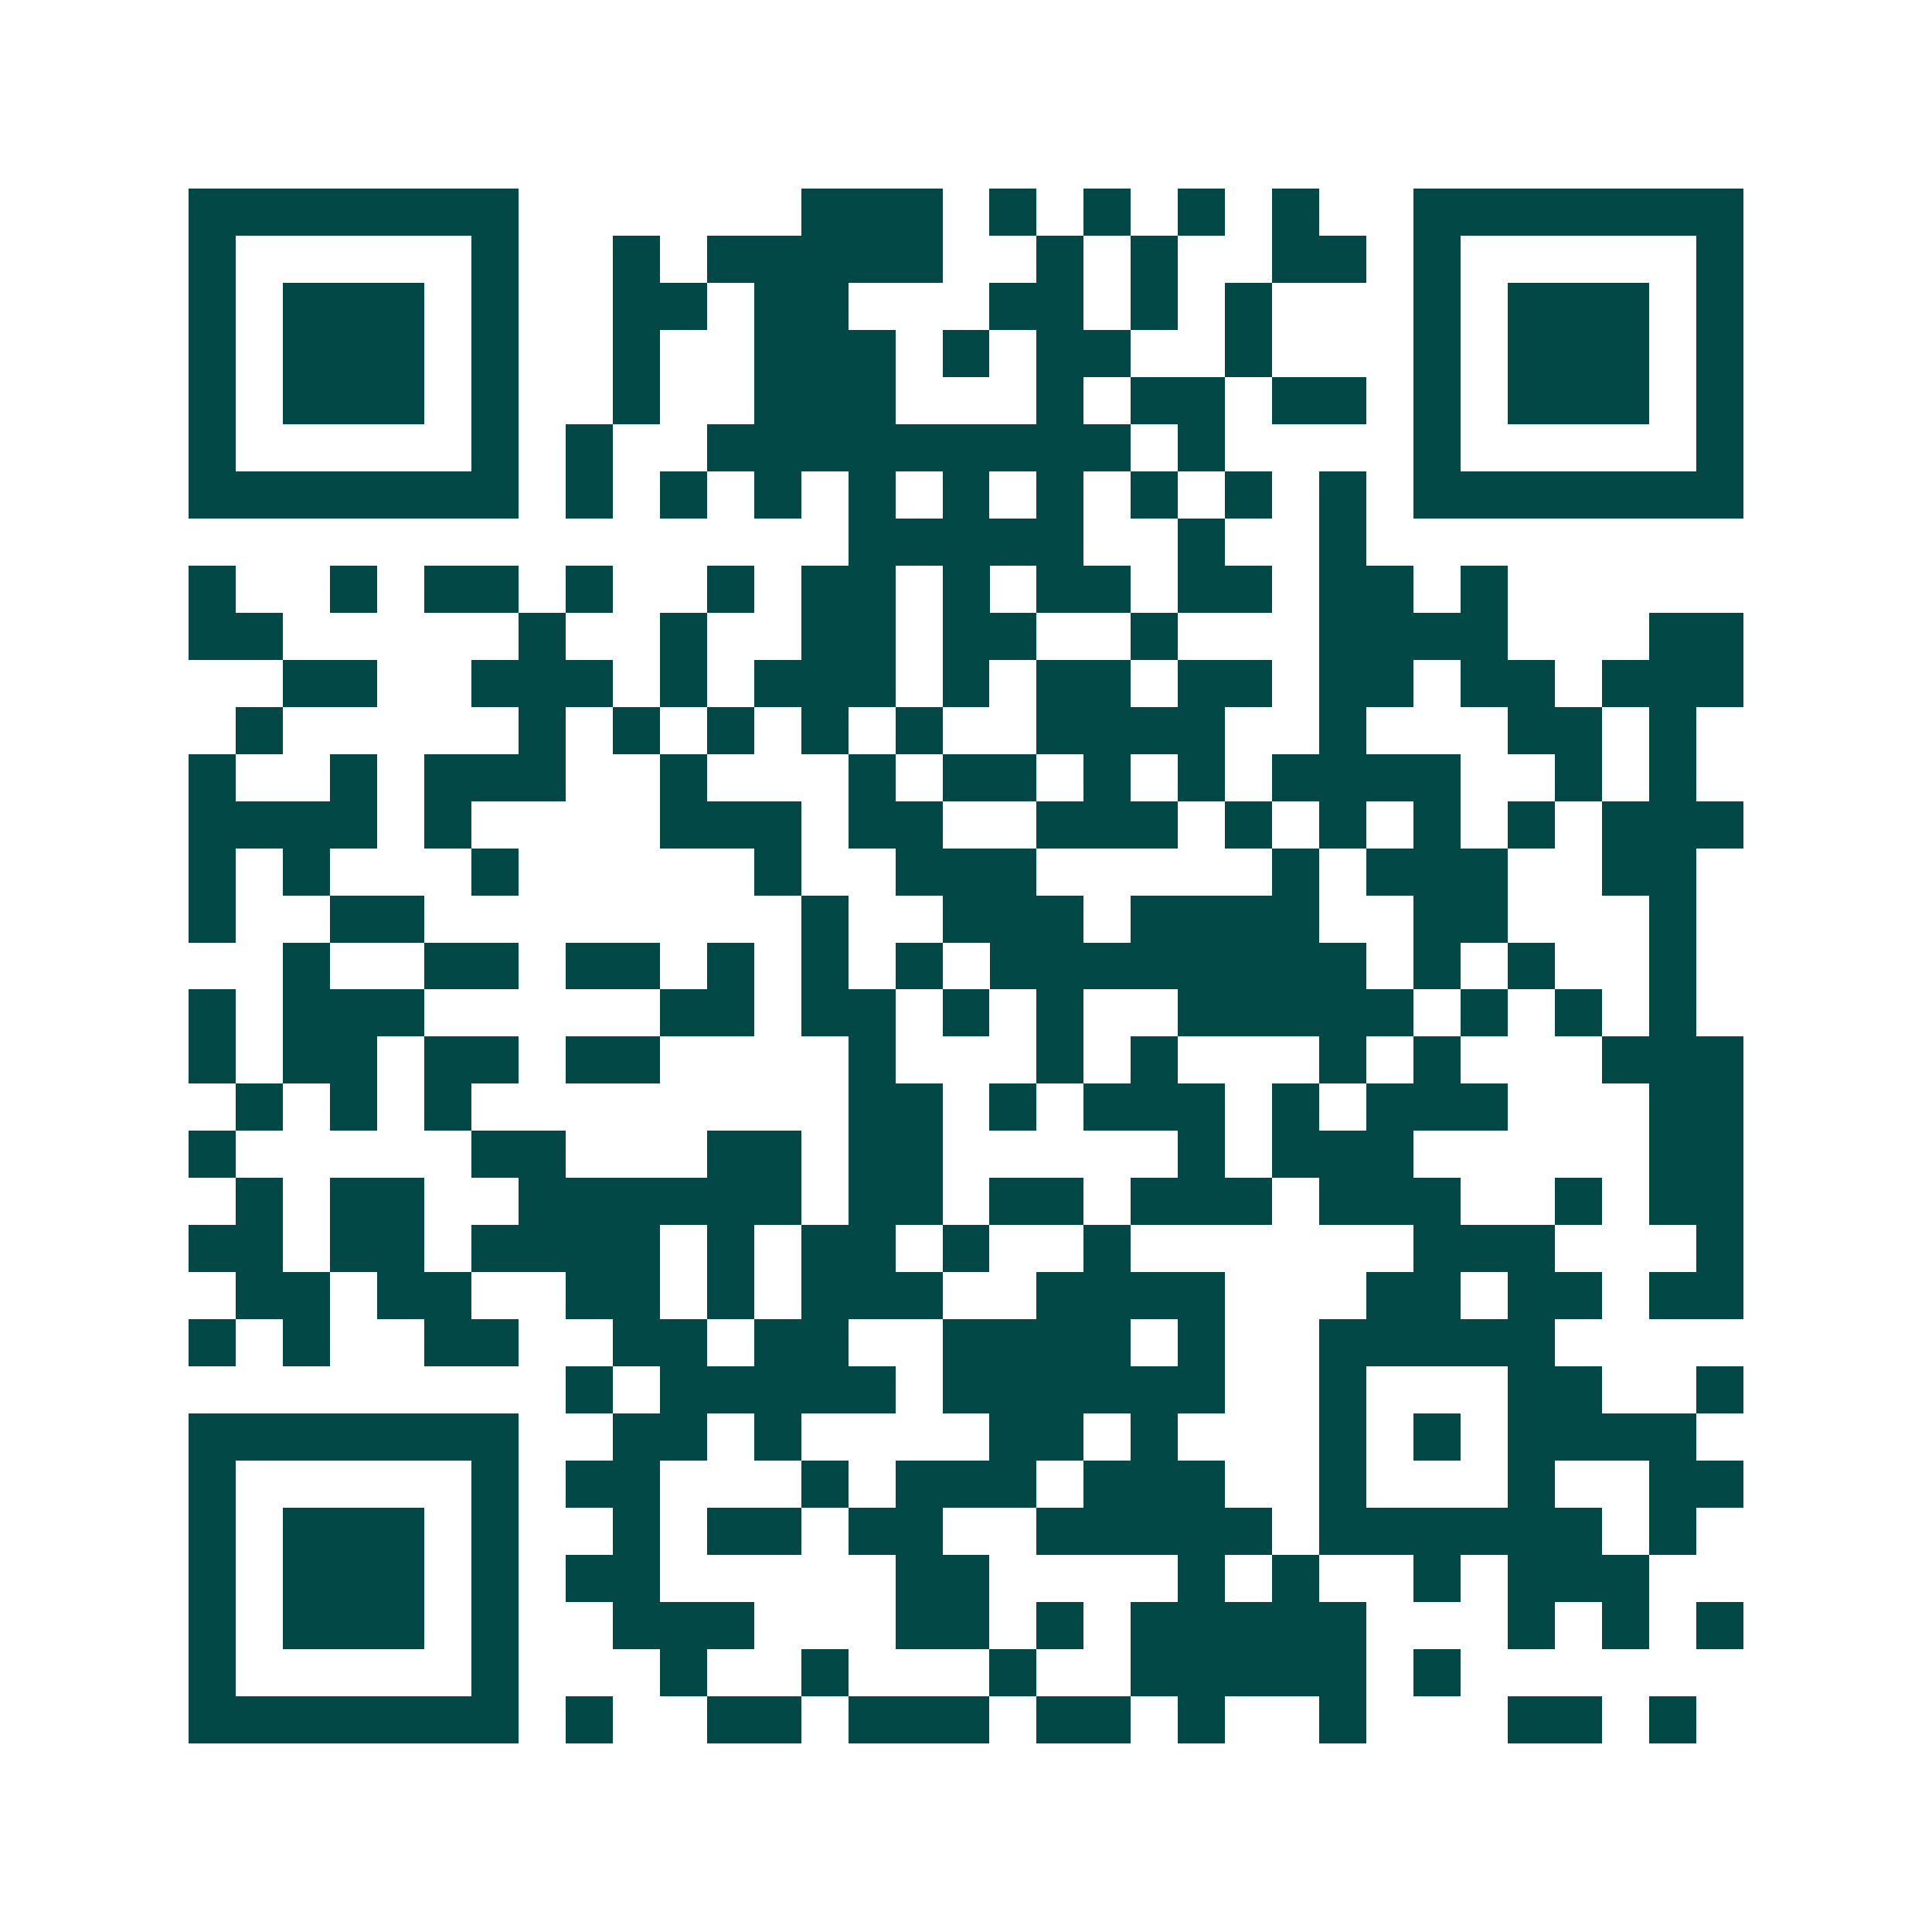 <svg xmlns="http://www.w3.org/2000/svg" width="200" height="200" viewBox="0 0 41 41" shape-rendering="crispEdges"><path fill="#ffffff" d="M0 0h41v41H0z"/><path stroke="#014847" d="M4 4.5h7m6 0h3m1 0h1m1 0h1m1 0h1m1 0h1m2 0h7M4 5.5h1m5 0h1m2 0h1m1 0h5m2 0h1m1 0h1m2 0h2m1 0h1m5 0h1M4 6.5h1m1 0h3m1 0h1m2 0h2m1 0h2m3 0h2m1 0h1m1 0h1m3 0h1m1 0h3m1 0h1M4 7.5h1m1 0h3m1 0h1m2 0h1m2 0h3m1 0h1m1 0h2m2 0h1m3 0h1m1 0h3m1 0h1M4 8.5h1m1 0h3m1 0h1m2 0h1m2 0h3m3 0h1m1 0h2m1 0h2m1 0h1m1 0h3m1 0h1M4 9.5h1m5 0h1m1 0h1m2 0h9m1 0h1m4 0h1m5 0h1M4 10.5h7m1 0h1m1 0h1m1 0h1m1 0h1m1 0h1m1 0h1m1 0h1m1 0h1m1 0h1m1 0h7M18 11.5h5m2 0h1m2 0h1M4 12.5h1m2 0h1m1 0h2m1 0h1m2 0h1m1 0h2m1 0h1m1 0h2m1 0h2m1 0h2m1 0h1M4 13.5h2m5 0h1m2 0h1m2 0h2m1 0h2m2 0h1m3 0h4m3 0h2M6 14.5h2m2 0h3m1 0h1m1 0h3m1 0h1m1 0h2m1 0h2m1 0h2m1 0h2m1 0h3M5 15.5h1m5 0h1m1 0h1m1 0h1m1 0h1m1 0h1m2 0h4m2 0h1m3 0h2m1 0h1M4 16.5h1m2 0h1m1 0h3m2 0h1m3 0h1m1 0h2m1 0h1m1 0h1m1 0h4m2 0h1m1 0h1M4 17.5h4m1 0h1m4 0h3m1 0h2m2 0h3m1 0h1m1 0h1m1 0h1m1 0h1m1 0h3M4 18.5h1m1 0h1m3 0h1m5 0h1m2 0h3m5 0h1m1 0h3m2 0h2M4 19.5h1m2 0h2m8 0h1m2 0h3m1 0h4m2 0h2m3 0h1M6 20.5h1m2 0h2m1 0h2m1 0h1m1 0h1m1 0h1m1 0h8m1 0h1m1 0h1m2 0h1M4 21.5h1m1 0h3m5 0h2m1 0h2m1 0h1m1 0h1m2 0h5m1 0h1m1 0h1m1 0h1M4 22.5h1m1 0h2m1 0h2m1 0h2m4 0h1m3 0h1m1 0h1m3 0h1m1 0h1m3 0h3M5 23.5h1m1 0h1m1 0h1m8 0h2m1 0h1m1 0h3m1 0h1m1 0h3m3 0h2M4 24.5h1m5 0h2m3 0h2m1 0h2m5 0h1m1 0h3m5 0h2M5 25.5h1m1 0h2m2 0h6m1 0h2m1 0h2m1 0h3m1 0h3m2 0h1m1 0h2M4 26.5h2m1 0h2m1 0h4m1 0h1m1 0h2m1 0h1m2 0h1m6 0h3m3 0h1M5 27.5h2m1 0h2m2 0h2m1 0h1m1 0h3m2 0h4m3 0h2m1 0h2m1 0h2M4 28.5h1m1 0h1m2 0h2m2 0h2m1 0h2m2 0h4m1 0h1m2 0h5M12 29.5h1m1 0h5m1 0h6m2 0h1m3 0h2m2 0h1M4 30.5h7m2 0h2m1 0h1m4 0h2m1 0h1m3 0h1m1 0h1m1 0h4M4 31.5h1m5 0h1m1 0h2m3 0h1m1 0h3m1 0h3m2 0h1m3 0h1m2 0h2M4 32.5h1m1 0h3m1 0h1m2 0h1m1 0h2m1 0h2m2 0h5m1 0h6m1 0h1M4 33.5h1m1 0h3m1 0h1m1 0h2m5 0h2m4 0h1m1 0h1m2 0h1m1 0h3M4 34.5h1m1 0h3m1 0h1m2 0h3m3 0h2m1 0h1m1 0h5m3 0h1m1 0h1m1 0h1M4 35.5h1m5 0h1m3 0h1m2 0h1m3 0h1m2 0h5m1 0h1M4 36.5h7m1 0h1m2 0h2m1 0h3m1 0h2m1 0h1m2 0h1m3 0h2m1 0h1"/></svg>
